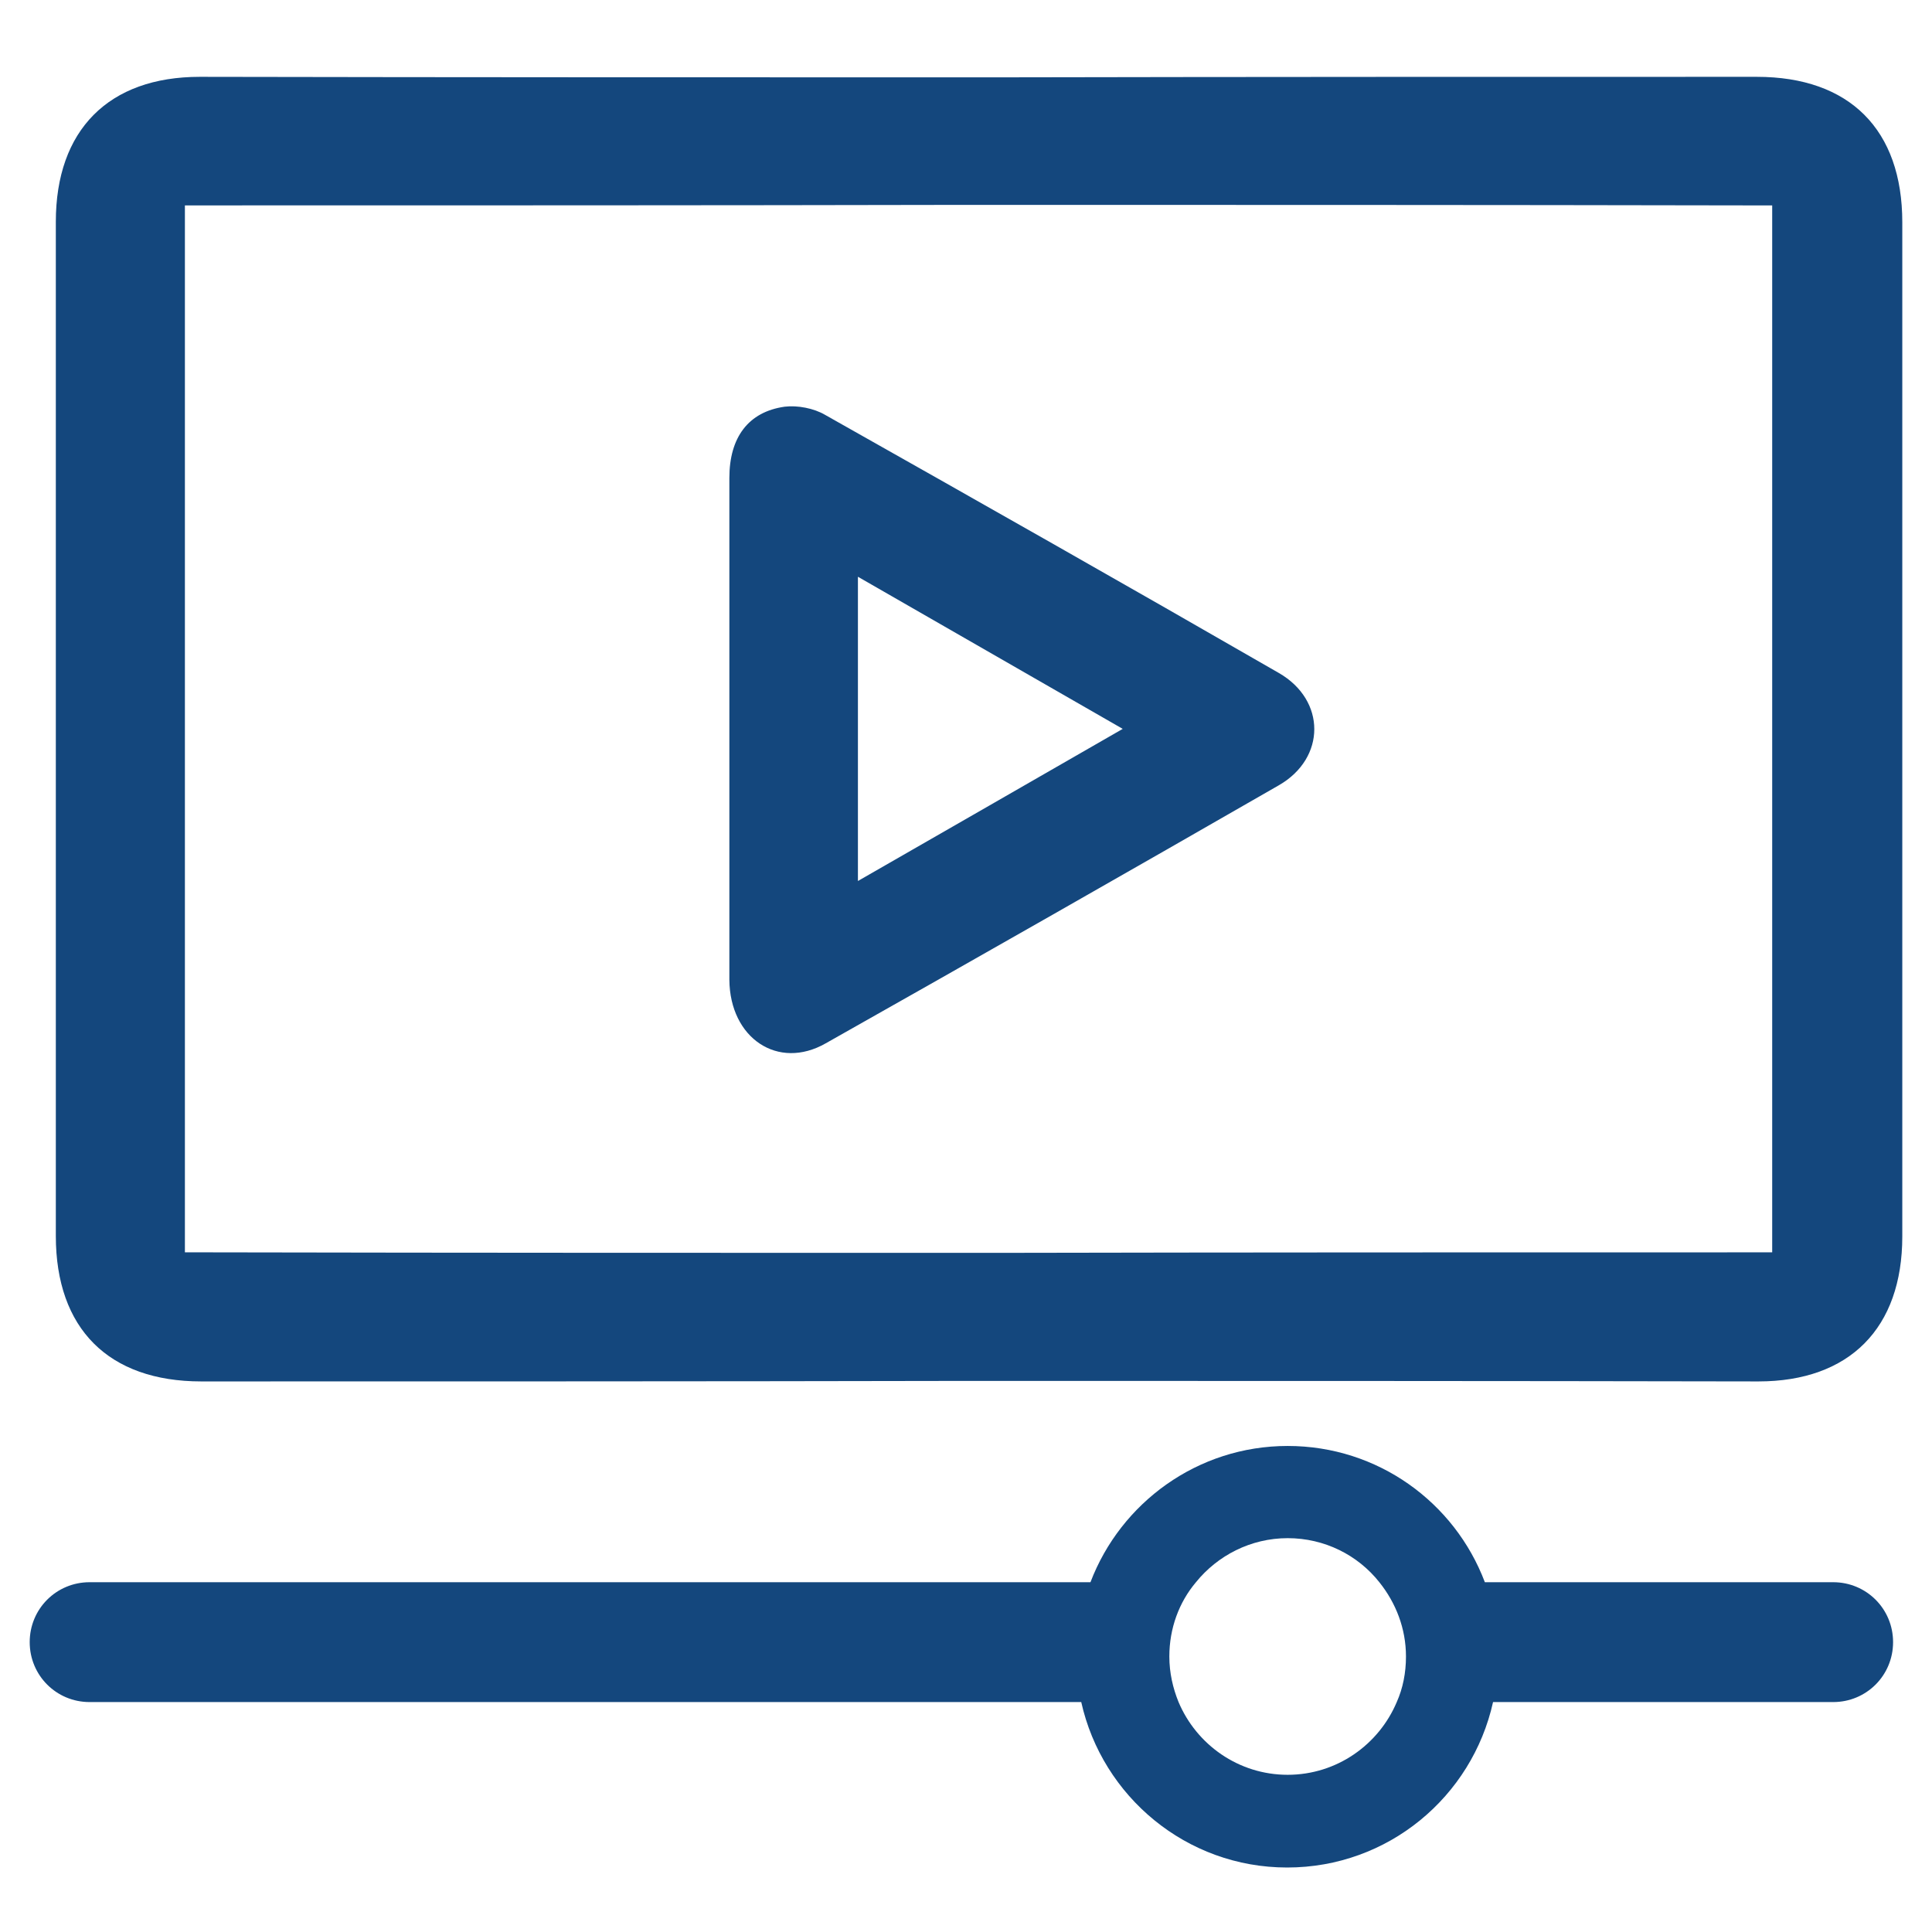 <?xml version="1.0" encoding="UTF-8"?>
<svg id="Capa_1" data-name="Capa 1" xmlns="http://www.w3.org/2000/svg" viewBox="0 0 37.72 37.52">
  <defs>
    <style>
      .cls-1 {
        fill: #14477d;
        stroke-width: 0px;
      }
    </style>
  </defs>
  <path class="cls-1" d="m34.3,1.5c-4.96,0-9.92,0-14.87.01-5.18,0-10.35,0-15.53-.01-1.78,0-2.81,1.04-2.81,2.83,0,6.6,0,13.2,0,19.8,0,1.81,1.03,2.84,2.84,2.84,4.96,0,9.92,0,14.87-.01,5.18,0,10.35,0,15.53.01,1.78,0,2.81-1.04,2.81-2.83,0-6.6,0-13.2,0-19.8,0-1.81-1.03-2.84-2.84-2.84Zm.31,22.95c-.2,0-.37,0-.54,0-4.88,0-9.76,0-14.64.01-5.1,0-10.2,0-15.31-.01-.17,0-.33,0-.51,0V4.01c.2,0,.37,0,.54,0,4.88,0,9.76,0,14.64-.01,5.1,0,10.2,0,15.3.01.17,0,.33,0,.51,0v20.44Z"/>
  <path class="cls-1" d="m14.24,14.23c0-1.63,0-3.27,0-4.9,0-.79.37-1.29,1.08-1.39.25-.03.57.03.79.16,2.96,1.67,5.91,3.34,8.86,5.04.92.53.92,1.66,0,2.19-2.94,1.69-5.89,3.37-8.85,5.04-.93.53-1.87-.1-1.88-1.24,0-1.63,0-3.27,0-4.9Zm2.51-2.97v5.94c1.73-.99,3.41-1.96,5.17-2.97-1.76-1.01-3.43-1.97-5.17-2.97Z"/>
  <path class="cls-1" d="m35.8,30.89h-6.81c-.59-1.56-2.09-2.66-3.85-2.66s-3.26,1.11-3.85,2.66H1.75c-.65,0-1.17.52-1.17,1.17s.52,1.17,1.17,1.17h19.36c.41,1.84,2.05,3.23,4.02,3.23s3.61-1.38,4.02-3.23h6.64c.65,0,1.17-.52,1.17-1.17s-.52-1.17-1.17-1.17Zm-10.66,3.76c-.96,0-1.78-.59-2.13-1.42-.11-.27-.18-.57-.18-.89,0-.55.19-1.06.52-1.45.42-.52,1.07-.86,1.79-.86s1.37.33,1.79.86c.32.4.52.9.52,1.45,0,.32-.06.62-.18.89-.35.83-1.17,1.42-2.13,1.42Z"/>
</svg>